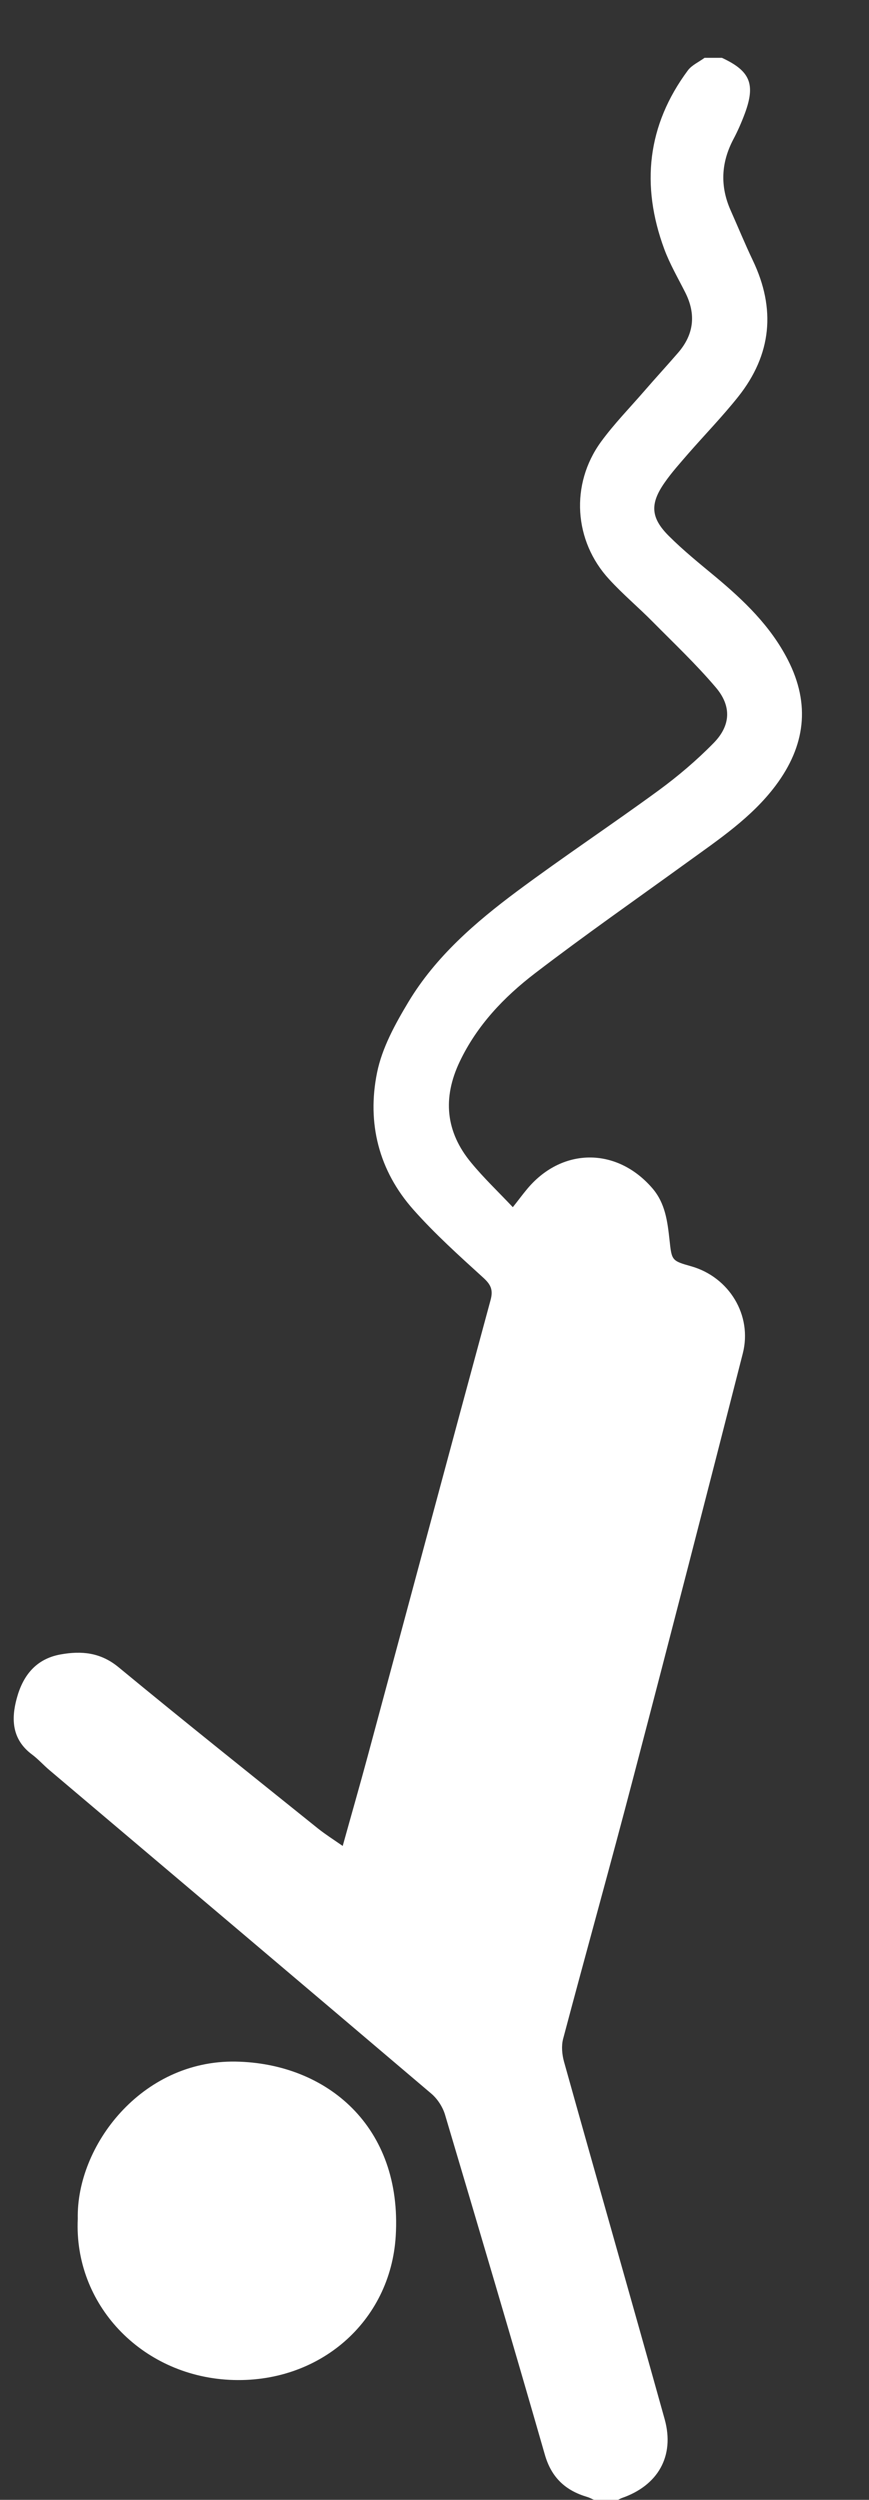 <?xml version="1.0" encoding="UTF-8"?> <svg xmlns="http://www.w3.org/2000/svg" width="8" height="23" viewBox="0 0 8 23" fill="none"><rect x="0" y="0" width="8" height="23" fill="#333333" stroke="none"/><path d="M6.648 0.533C6.906 0.653 6.957 0.774 6.857 1.044C6.826 1.127 6.791 1.207 6.75 1.284C6.638 1.498 6.628 1.714 6.726 1.935C6.794 2.088 6.858 2.244 6.93 2.395C7.144 2.842 7.104 3.262 6.796 3.65C6.651 3.832 6.488 4 6.335 4.175C6.261 4.261 6.183 4.347 6.118 4.441C5.983 4.634 5.989 4.763 6.156 4.93C6.291 5.065 6.44 5.185 6.587 5.307C6.849 5.526 7.092 5.758 7.252 6.069C7.465 6.483 7.411 6.866 7.141 7.227C6.92 7.522 6.616 7.724 6.322 7.937C5.855 8.275 5.382 8.605 4.925 8.955C4.639 9.174 4.391 9.434 4.232 9.768C4.073 10.102 4.102 10.414 4.338 10.698C4.454 10.839 4.587 10.965 4.721 11.107C4.769 11.047 4.806 10.996 4.846 10.948C5.165 10.556 5.675 10.55 6.005 10.932C6.126 11.072 6.145 11.241 6.164 11.412C6.184 11.598 6.184 11.6 6.364 11.651C6.712 11.75 6.928 12.101 6.838 12.453C6.507 13.75 6.173 15.046 5.834 16.34C5.623 17.148 5.398 17.952 5.184 18.759C5.167 18.824 5.174 18.902 5.192 18.968C5.499 20.066 5.813 21.161 6.119 22.259C6.213 22.598 6.057 22.869 5.723 22.984C5.71 22.989 5.697 22.997 5.683 23.004H5.477C5.453 22.994 5.431 22.981 5.407 22.974C5.207 22.915 5.077 22.797 5.016 22.585C4.716 21.541 4.407 20.499 4.097 19.457C4.076 19.386 4.028 19.312 3.972 19.264C2.802 18.27 1.629 17.279 0.456 16.287C0.4 16.24 0.352 16.185 0.294 16.142C0.112 16.006 0.101 15.821 0.154 15.627C0.21 15.418 0.33 15.263 0.557 15.222C0.751 15.187 0.926 15.203 1.092 15.34C1.699 15.841 2.315 16.331 2.928 16.824C2.996 16.878 3.07 16.925 3.155 16.984C3.234 16.699 3.312 16.429 3.385 16.158C3.762 14.76 4.136 13.361 4.516 11.962C4.543 11.864 4.516 11.816 4.445 11.752C4.225 11.552 4.003 11.352 3.806 11.13C3.487 10.771 3.377 10.333 3.471 9.87C3.517 9.641 3.639 9.42 3.761 9.217C4.011 8.802 4.375 8.487 4.759 8.201C5.188 7.882 5.634 7.586 6.065 7.271C6.242 7.141 6.413 6.996 6.567 6.839C6.728 6.677 6.737 6.497 6.589 6.324C6.409 6.112 6.206 5.92 6.01 5.722C5.879 5.589 5.734 5.468 5.608 5.33C5.282 4.977 5.249 4.456 5.532 4.066C5.653 3.9 5.798 3.752 5.933 3.596C6.035 3.478 6.142 3.362 6.243 3.245C6.389 3.076 6.409 2.891 6.309 2.692C6.242 2.559 6.166 2.429 6.115 2.291C5.899 1.706 5.957 1.153 6.333 0.647C6.37 0.598 6.435 0.57 6.486 0.532H6.647L6.648 0.533ZM0.716 20.415C0.701 19.746 1.3 18.953 2.17 18.968C3.009 18.983 3.705 19.566 3.643 20.574C3.595 21.361 2.937 21.938 2.112 21.896C1.297 21.854 0.679 21.199 0.716 20.415Z" fill="white"></path></svg> 